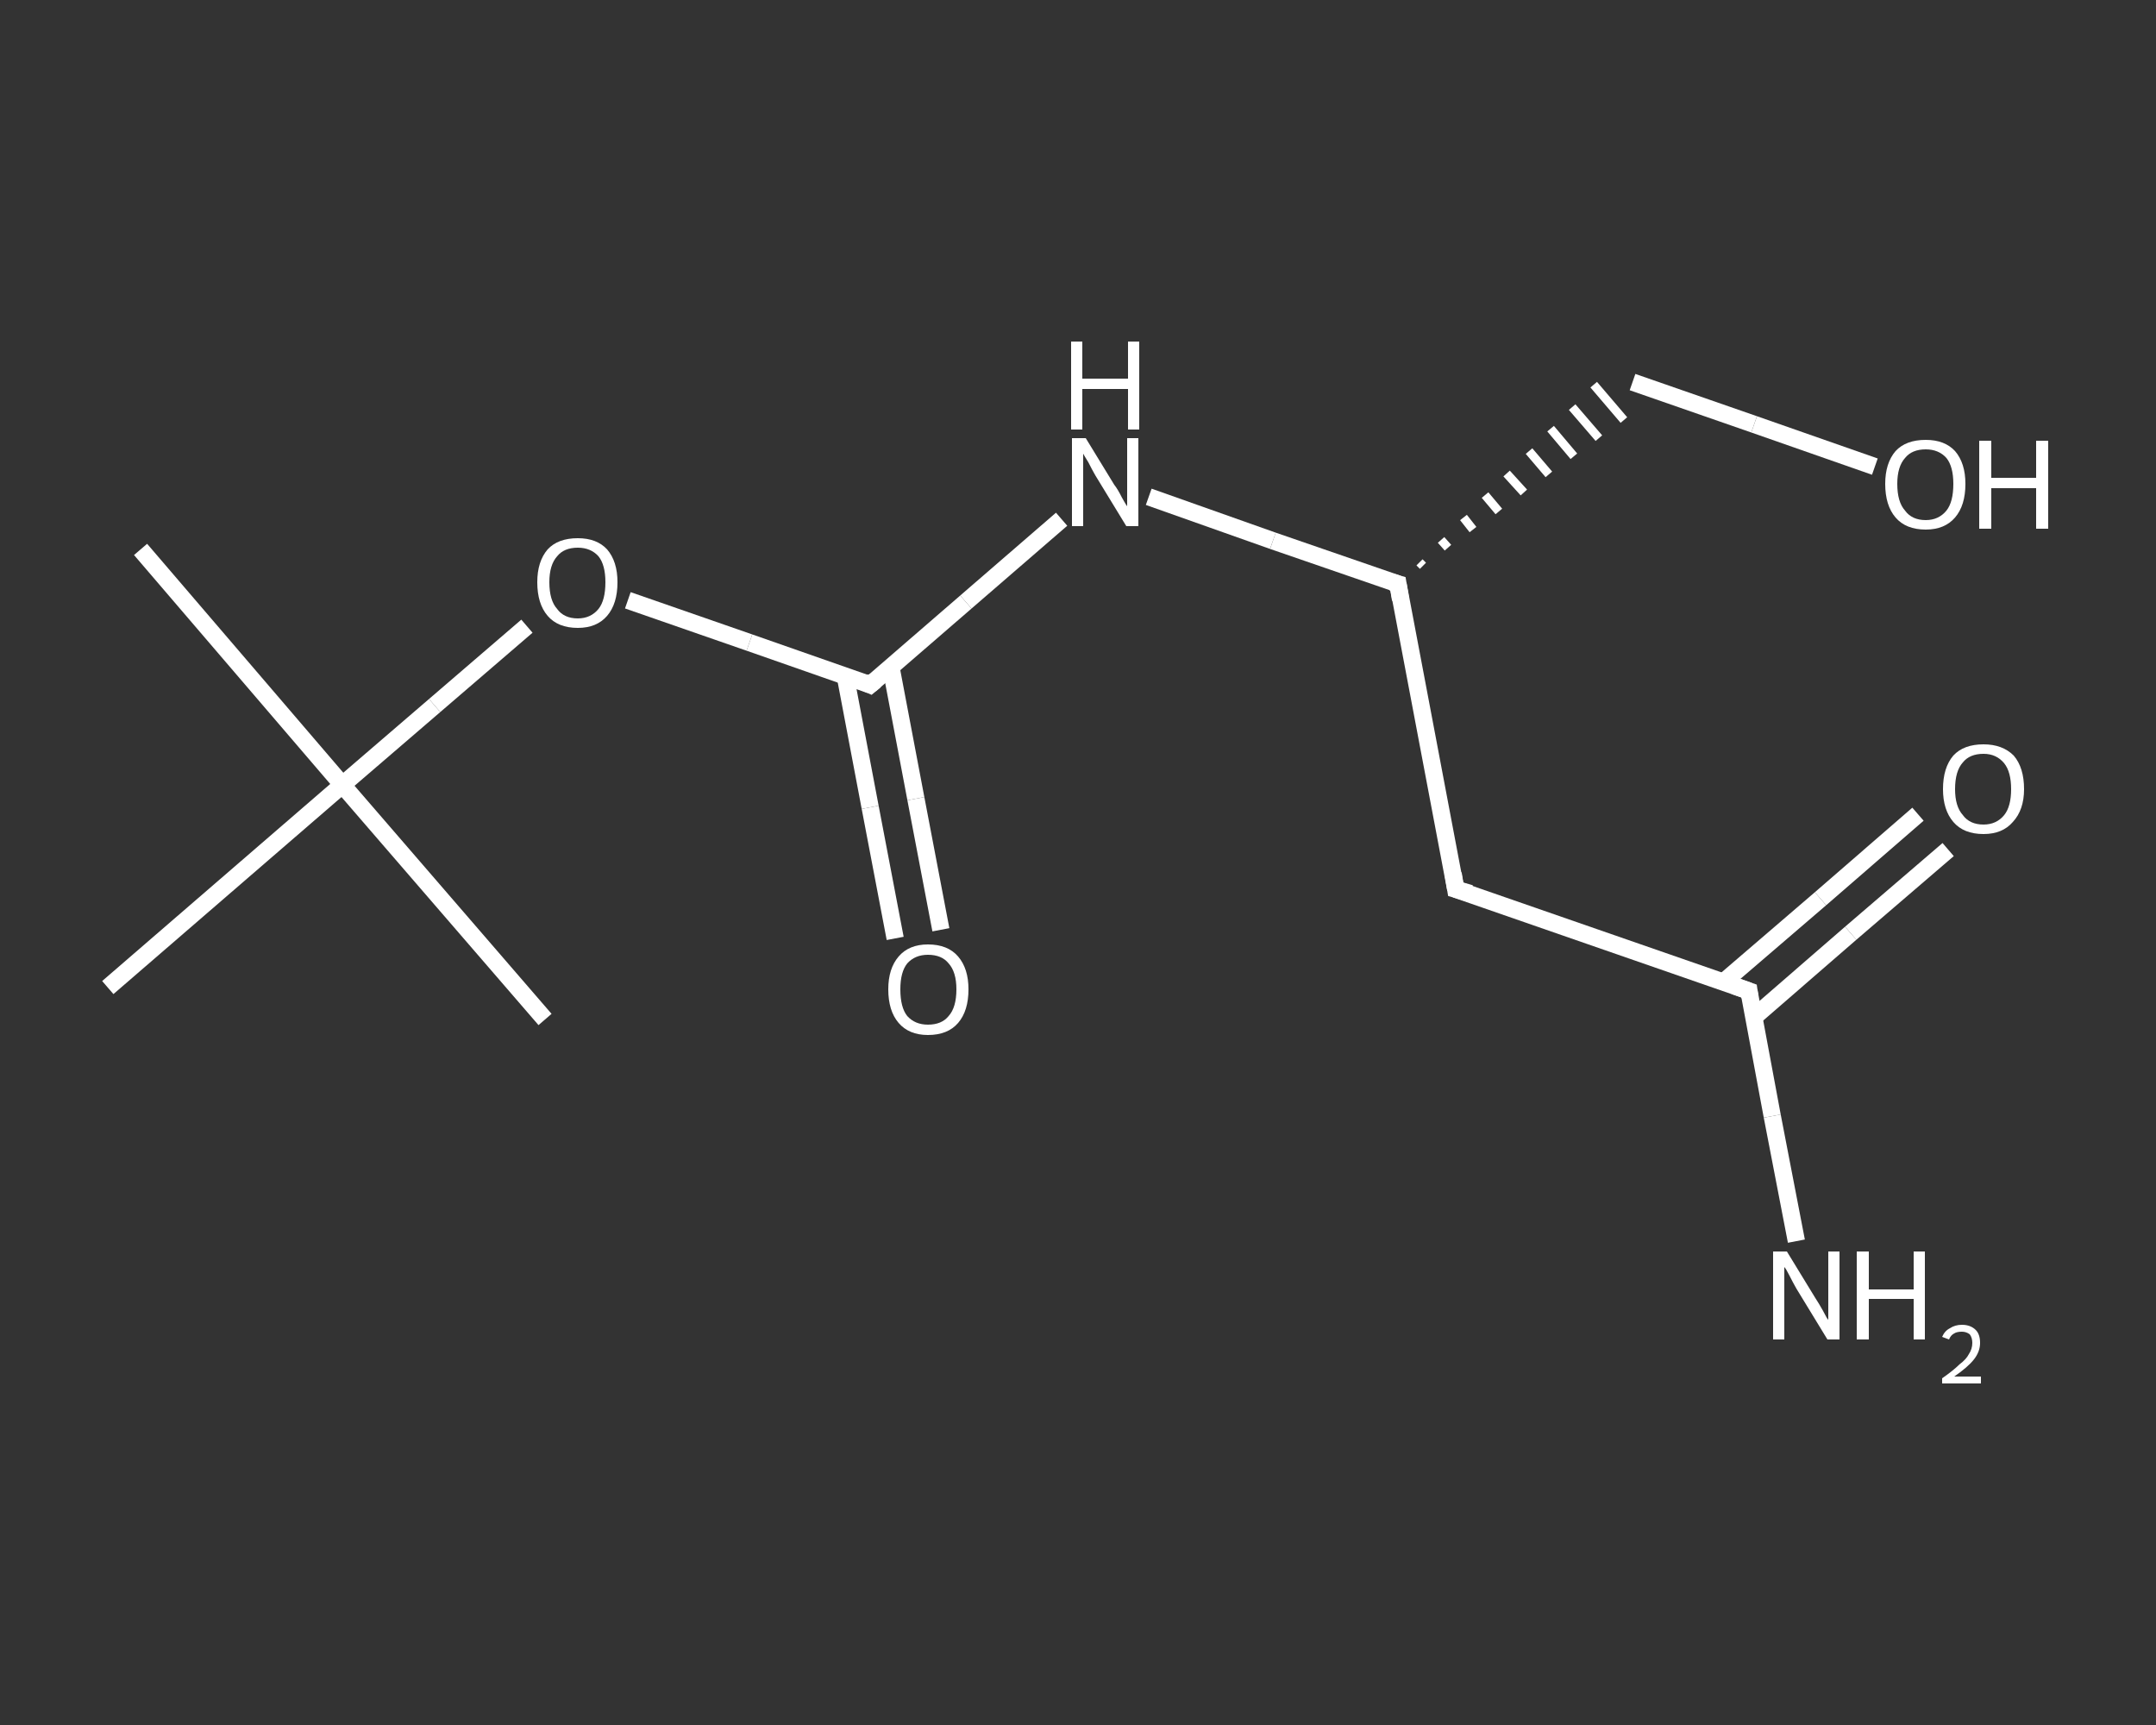 <?xml version='1.0' encoding='iso-8859-1'?>
<svg version='1.1' baseProfile='full'
              xmlns='http://www.w3.org/2000/svg'
                      xmlns:rdkit='http://www.rdkit.org/xml'
                      xmlns:xlink='http://www.w3.org/1999/xlink'
                  xml:space='preserve'
width='250px' height='200px' viewBox='0 0 250 200'>
<rect x="0" y="0" width="250" height="200" fill="#333333" stroke="none"/>
<!-- END OF HEADER -->
<rect style='opacity:1.0;fill:transparent;stroke:none' width='250.0' height='200.0' x='0.0' y='0.0'> </rect>
<path class='bond-0 atom-0 atom-1' d='M 16.3,63.7 L 39.7,91.0' style='fill:none;fill-rule:evenodd;stroke:#FFFFFF;stroke-width:2.0px;stroke-linecap:butt;stroke-linejoin:miter;stroke-opacity:1' />
<path class='bond-1 atom-1 atom-2' d='M 39.7,91.0 L 63.2,118.2' style='fill:none;fill-rule:evenodd;stroke:#FFFFFF;stroke-width:2.0px;stroke-linecap:butt;stroke-linejoin:miter;stroke-opacity:1' />
<path class='bond-2 atom-1 atom-3' d='M 39.7,91.0 L 12.5,114.5' style='fill:none;fill-rule:evenodd;stroke:#FFFFFF;stroke-width:2.0px;stroke-linecap:butt;stroke-linejoin:miter;stroke-opacity:1' />
<path class='bond-3 atom-1 atom-4' d='M 39.7,91.0 L 50.4,81.8' style='fill:none;fill-rule:evenodd;stroke:#FFFFFF;stroke-width:2.0px;stroke-linecap:butt;stroke-linejoin:miter;stroke-opacity:1' />
<path class='bond-3 atom-1 atom-4' d='M 50.4,81.8 L 61.1,72.6' style='fill:none;fill-rule:evenodd;stroke:#FFFFFF;stroke-width:2.0px;stroke-linecap:butt;stroke-linejoin:miter;stroke-opacity:1' />
<path class='bond-4 atom-4 atom-5' d='M 72.8,69.6 L 86.9,74.5' style='fill:none;fill-rule:evenodd;stroke:#FFFFFF;stroke-width:2.0px;stroke-linecap:butt;stroke-linejoin:miter;stroke-opacity:1' />
<path class='bond-4 atom-4 atom-5' d='M 86.9,74.5 L 100.9,79.4' style='fill:none;fill-rule:evenodd;stroke:#FFFFFF;stroke-width:2.0px;stroke-linecap:butt;stroke-linejoin:miter;stroke-opacity:1' />
<path class='bond-5 atom-5 atom-6' d='M 98.0,78.3 L 100.9,93.6' style='fill:none;fill-rule:evenodd;stroke:#FFFFFF;stroke-width:2.0px;stroke-linecap:butt;stroke-linejoin:miter;stroke-opacity:1' />
<path class='bond-5 atom-5 atom-6' d='M 100.9,93.6 L 103.8,108.8' style='fill:none;fill-rule:evenodd;stroke:#FFFFFF;stroke-width:2.0px;stroke-linecap:butt;stroke-linejoin:miter;stroke-opacity:1' />
<path class='bond-5 atom-5 atom-6' d='M 103.3,77.3 L 106.2,92.6' style='fill:none;fill-rule:evenodd;stroke:#FFFFFF;stroke-width:2.0px;stroke-linecap:butt;stroke-linejoin:miter;stroke-opacity:1' />
<path class='bond-5 atom-5 atom-6' d='M 106.2,92.6 L 109.1,107.8' style='fill:none;fill-rule:evenodd;stroke:#FFFFFF;stroke-width:2.0px;stroke-linecap:butt;stroke-linejoin:miter;stroke-opacity:1' />
<path class='bond-6 atom-5 atom-7' d='M 100.9,79.4 L 112.0,69.8' style='fill:none;fill-rule:evenodd;stroke:#FFFFFF;stroke-width:2.0px;stroke-linecap:butt;stroke-linejoin:miter;stroke-opacity:1' />
<path class='bond-6 atom-5 atom-7' d='M 112.0,69.8 L 123.1,60.2' style='fill:none;fill-rule:evenodd;stroke:#FFFFFF;stroke-width:2.0px;stroke-linecap:butt;stroke-linejoin:miter;stroke-opacity:1' />
<path class='bond-7 atom-7 atom-8' d='M 133.2,57.6 L 147.6,62.7' style='fill:none;fill-rule:evenodd;stroke:#FFFFFF;stroke-width:2.0px;stroke-linecap:butt;stroke-linejoin:miter;stroke-opacity:1' />
<path class='bond-7 atom-7 atom-8' d='M 147.6,62.7 L 162.1,67.7' style='fill:none;fill-rule:evenodd;stroke:#FFFFFF;stroke-width:2.0px;stroke-linecap:butt;stroke-linejoin:miter;stroke-opacity:1' />
<path class='bond-8 atom-8 atom-9' d='M 165.0,65.6 L 164.6,65.2' style='fill:none;fill-rule:evenodd;stroke:#FFFFFF;stroke-width:1.0px;stroke-linecap:butt;stroke-linejoin:miter;stroke-opacity:1' />
<path class='bond-8 atom-8 atom-9' d='M 167.9,63.5 L 167.1,62.6' style='fill:none;fill-rule:evenodd;stroke:#FFFFFF;stroke-width:1.0px;stroke-linecap:butt;stroke-linejoin:miter;stroke-opacity:1' />
<path class='bond-8 atom-8 atom-9' d='M 170.8,61.4 L 169.7,60.0' style='fill:none;fill-rule:evenodd;stroke:#FFFFFF;stroke-width:1.0px;stroke-linecap:butt;stroke-linejoin:miter;stroke-opacity:1' />
<path class='bond-8 atom-8 atom-9' d='M 173.8,59.3 L 172.2,57.4' style='fill:none;fill-rule:evenodd;stroke:#FFFFFF;stroke-width:1.0px;stroke-linecap:butt;stroke-linejoin:miter;stroke-opacity:1' />
<path class='bond-8 atom-8 atom-9' d='M 176.7,57.1 L 174.7,54.9' style='fill:none;fill-rule:evenodd;stroke:#FFFFFF;stroke-width:1.0px;stroke-linecap:butt;stroke-linejoin:miter;stroke-opacity:1' />
<path class='bond-8 atom-8 atom-9' d='M 179.6,55.0 L 177.3,52.3' style='fill:none;fill-rule:evenodd;stroke:#FFFFFF;stroke-width:1.0px;stroke-linecap:butt;stroke-linejoin:miter;stroke-opacity:1' />
<path class='bond-8 atom-8 atom-9' d='M 182.5,52.9 L 179.8,49.7' style='fill:none;fill-rule:evenodd;stroke:#FFFFFF;stroke-width:1.0px;stroke-linecap:butt;stroke-linejoin:miter;stroke-opacity:1' />
<path class='bond-8 atom-8 atom-9' d='M 185.4,50.8 L 182.3,47.2' style='fill:none;fill-rule:evenodd;stroke:#FFFFFF;stroke-width:1.0px;stroke-linecap:butt;stroke-linejoin:miter;stroke-opacity:1' />
<path class='bond-8 atom-8 atom-9' d='M 188.3,48.7 L 184.8,44.6' style='fill:none;fill-rule:evenodd;stroke:#FFFFFF;stroke-width:1.0px;stroke-linecap:butt;stroke-linejoin:miter;stroke-opacity:1' />
<path class='bond-9 atom-9 atom-10' d='M 189.3,44.3 L 203.4,49.2' style='fill:none;fill-rule:evenodd;stroke:#FFFFFF;stroke-width:2.0px;stroke-linecap:butt;stroke-linejoin:miter;stroke-opacity:1' />
<path class='bond-9 atom-9 atom-10' d='M 203.4,49.2 L 217.4,54.1' style='fill:none;fill-rule:evenodd;stroke:#FFFFFF;stroke-width:2.0px;stroke-linecap:butt;stroke-linejoin:miter;stroke-opacity:1' />
<path class='bond-10 atom-8 atom-11' d='M 162.1,67.7 L 168.8,103.1' style='fill:none;fill-rule:evenodd;stroke:#FFFFFF;stroke-width:2.0px;stroke-linecap:butt;stroke-linejoin:miter;stroke-opacity:1' />
<path class='bond-11 atom-11 atom-12' d='M 168.8,103.1 L 202.8,114.9' style='fill:none;fill-rule:evenodd;stroke:#FFFFFF;stroke-width:2.0px;stroke-linecap:butt;stroke-linejoin:miter;stroke-opacity:1' />
<path class='bond-12 atom-12 atom-13' d='M 202.8,114.9 L 205.5,129.4' style='fill:none;fill-rule:evenodd;stroke:#FFFFFF;stroke-width:2.0px;stroke-linecap:butt;stroke-linejoin:miter;stroke-opacity:1' />
<path class='bond-12 atom-12 atom-13' d='M 205.5,129.4 L 208.3,143.9' style='fill:none;fill-rule:evenodd;stroke:#FFFFFF;stroke-width:2.0px;stroke-linecap:butt;stroke-linejoin:miter;stroke-opacity:1' />
<path class='bond-13 atom-12 atom-14' d='M 203.3,118.0 L 214.6,108.2' style='fill:none;fill-rule:evenodd;stroke:#FFFFFF;stroke-width:2.0px;stroke-linecap:butt;stroke-linejoin:miter;stroke-opacity:1' />
<path class='bond-13 atom-12 atom-14' d='M 214.6,108.2 L 225.9,98.5' style='fill:none;fill-rule:evenodd;stroke:#FFFFFF;stroke-width:2.0px;stroke-linecap:butt;stroke-linejoin:miter;stroke-opacity:1' />
<path class='bond-13 atom-12 atom-14' d='M 199.8,113.9 L 211.1,104.2' style='fill:none;fill-rule:evenodd;stroke:#FFFFFF;stroke-width:2.0px;stroke-linecap:butt;stroke-linejoin:miter;stroke-opacity:1' />
<path class='bond-13 atom-12 atom-14' d='M 211.1,104.2 L 222.4,94.4' style='fill:none;fill-rule:evenodd;stroke:#FFFFFF;stroke-width:2.0px;stroke-linecap:butt;stroke-linejoin:miter;stroke-opacity:1' />
<path d='M 100.2,79.1 L 100.9,79.4 L 101.5,78.9' style='fill:none;stroke:#FFFFFF;stroke-width:2.0px;stroke-linecap:butt;stroke-linejoin:miter;stroke-opacity:1;' />
<path d='M 161.4,67.5 L 162.1,67.7 L 162.4,69.5' style='fill:none;stroke:#FFFFFF;stroke-width:2.0px;stroke-linecap:butt;stroke-linejoin:miter;stroke-opacity:1;' />
<path d='M 168.5,101.3 L 168.8,103.1 L 170.5,103.6' style='fill:none;stroke:#FFFFFF;stroke-width:2.0px;stroke-linecap:butt;stroke-linejoin:miter;stroke-opacity:1;' />
<path d='M 201.1,114.3 L 202.8,114.9 L 202.9,115.6' style='fill:none;stroke:#FFFFFF;stroke-width:2.0px;stroke-linecap:butt;stroke-linejoin:miter;stroke-opacity:1;' />
<path class='atom-4' d='M 62.3 67.5
Q 62.3 65.1, 63.5 63.7
Q 64.7 62.4, 67.0 62.4
Q 69.2 62.4, 70.4 63.7
Q 71.6 65.1, 71.6 67.5
Q 71.6 70.0, 70.4 71.4
Q 69.2 72.8, 67.0 72.8
Q 64.7 72.8, 63.5 71.4
Q 62.3 70.0, 62.3 67.5
M 67.0 71.7
Q 68.5 71.7, 69.4 70.6
Q 70.2 69.6, 70.2 67.5
Q 70.2 65.5, 69.4 64.5
Q 68.5 63.5, 67.0 63.5
Q 65.4 63.5, 64.6 64.5
Q 63.7 65.5, 63.7 67.5
Q 63.7 69.6, 64.6 70.6
Q 65.4 71.7, 67.0 71.7
' fill='#FFFFFF'/>
<path class='atom-6' d='M 103.0 114.7
Q 103.0 112.3, 104.2 110.9
Q 105.4 109.5, 107.6 109.5
Q 109.9 109.5, 111.1 110.9
Q 112.3 112.3, 112.3 114.7
Q 112.3 117.2, 111.1 118.6
Q 109.9 120.0, 107.6 120.0
Q 105.4 120.0, 104.2 118.6
Q 103.0 117.2, 103.0 114.7
M 107.6 118.8
Q 109.2 118.8, 110.0 117.8
Q 110.9 116.8, 110.9 114.7
Q 110.9 112.7, 110.0 111.7
Q 109.2 110.7, 107.6 110.7
Q 106.1 110.7, 105.2 111.7
Q 104.4 112.7, 104.4 114.7
Q 104.4 116.8, 105.2 117.8
Q 106.1 118.8, 107.6 118.8
' fill='#FFFFFF'/>
<path class='atom-7' d='M 125.9 50.8
L 129.2 56.2
Q 129.6 56.7, 130.1 57.7
Q 130.6 58.6, 130.7 58.7
L 130.7 50.8
L 132.0 50.8
L 132.0 61.0
L 130.6 61.0
L 127.0 55.1
Q 126.6 54.4, 126.2 53.6
Q 125.7 52.8, 125.6 52.6
L 125.6 61.0
L 124.3 61.0
L 124.3 50.8
L 125.9 50.8
' fill='#FFFFFF'/>
<path class='atom-7' d='M 124.2 39.6
L 125.5 39.6
L 125.5 43.9
L 130.8 43.9
L 130.8 39.6
L 132.1 39.6
L 132.1 49.8
L 130.8 49.8
L 130.8 45.1
L 125.5 45.1
L 125.5 49.8
L 124.2 49.8
L 124.2 39.6
' fill='#FFFFFF'/>
<path class='atom-10' d='M 218.6 56.1
Q 218.6 53.7, 219.8 52.3
Q 221.0 51.0, 223.3 51.0
Q 225.5 51.0, 226.7 52.3
Q 227.9 53.7, 227.9 56.1
Q 227.9 58.6, 226.7 60.0
Q 225.5 61.4, 223.3 61.4
Q 221.0 61.4, 219.8 60.0
Q 218.6 58.6, 218.6 56.1
M 223.3 60.3
Q 224.8 60.3, 225.7 59.2
Q 226.5 58.2, 226.5 56.1
Q 226.5 54.1, 225.7 53.1
Q 224.8 52.1, 223.3 52.1
Q 221.7 52.1, 220.9 53.1
Q 220.0 54.1, 220.0 56.1
Q 220.0 58.2, 220.9 59.2
Q 221.7 60.3, 223.3 60.3
' fill='#FFFFFF'/>
<path class='atom-10' d='M 229.5 51.1
L 230.9 51.1
L 230.9 55.4
L 236.1 55.4
L 236.1 51.1
L 237.5 51.1
L 237.5 61.3
L 236.1 61.3
L 236.1 56.6
L 230.9 56.6
L 230.9 61.3
L 229.5 61.3
L 229.5 51.1
' fill='#FFFFFF'/>
<path class='atom-13' d='M 207.2 145.1
L 210.5 150.5
Q 210.9 151.1, 211.4 152.0
Q 211.9 153.0, 212.0 153.0
L 212.0 145.1
L 213.3 145.1
L 213.3 155.3
L 211.9 155.3
L 208.3 149.4
Q 207.9 148.7, 207.5 147.9
Q 207.1 147.1, 206.9 146.9
L 206.9 155.3
L 205.6 155.3
L 205.6 145.1
L 207.2 145.1
' fill='#FFFFFF'/>
<path class='atom-13' d='M 215.3 145.1
L 216.7 145.1
L 216.7 149.5
L 221.9 149.5
L 221.9 145.1
L 223.2 145.1
L 223.2 155.3
L 221.9 155.3
L 221.9 150.6
L 216.7 150.6
L 216.7 155.3
L 215.3 155.3
L 215.3 145.1
' fill='#FFFFFF'/>
<path class='atom-13' d='M 225.2 155.0
Q 225.5 154.3, 226.1 154.0
Q 226.7 153.6, 227.5 153.6
Q 228.5 153.6, 229.1 154.2
Q 229.6 154.7, 229.6 155.7
Q 229.6 156.7, 228.9 157.6
Q 228.2 158.5, 226.6 159.6
L 229.7 159.6
L 229.7 160.4
L 225.2 160.4
L 225.2 159.8
Q 226.5 158.9, 227.2 158.2
Q 228.0 157.6, 228.3 157.0
Q 228.7 156.4, 228.7 155.7
Q 228.7 155.1, 228.4 154.7
Q 228.0 154.4, 227.5 154.4
Q 226.9 154.4, 226.6 154.6
Q 226.2 154.8, 226.0 155.3
L 225.2 155.0
' fill='#FFFFFF'/>
<path class='atom-14' d='M 225.3 91.5
Q 225.3 89.0, 226.5 87.6
Q 227.7 86.3, 230.0 86.3
Q 232.2 86.3, 233.5 87.6
Q 234.7 89.0, 234.7 91.5
Q 234.7 93.9, 233.4 95.3
Q 232.2 96.7, 230.0 96.7
Q 227.7 96.7, 226.5 95.3
Q 225.3 93.9, 225.3 91.5
M 230.0 95.6
Q 231.5 95.6, 232.4 94.5
Q 233.2 93.5, 233.2 91.5
Q 233.2 89.5, 232.4 88.5
Q 231.5 87.4, 230.0 87.4
Q 228.4 87.4, 227.6 88.4
Q 226.7 89.4, 226.7 91.5
Q 226.7 93.5, 227.6 94.5
Q 228.4 95.6, 230.0 95.6
' fill='#FFFFFF'/>
</svg>

